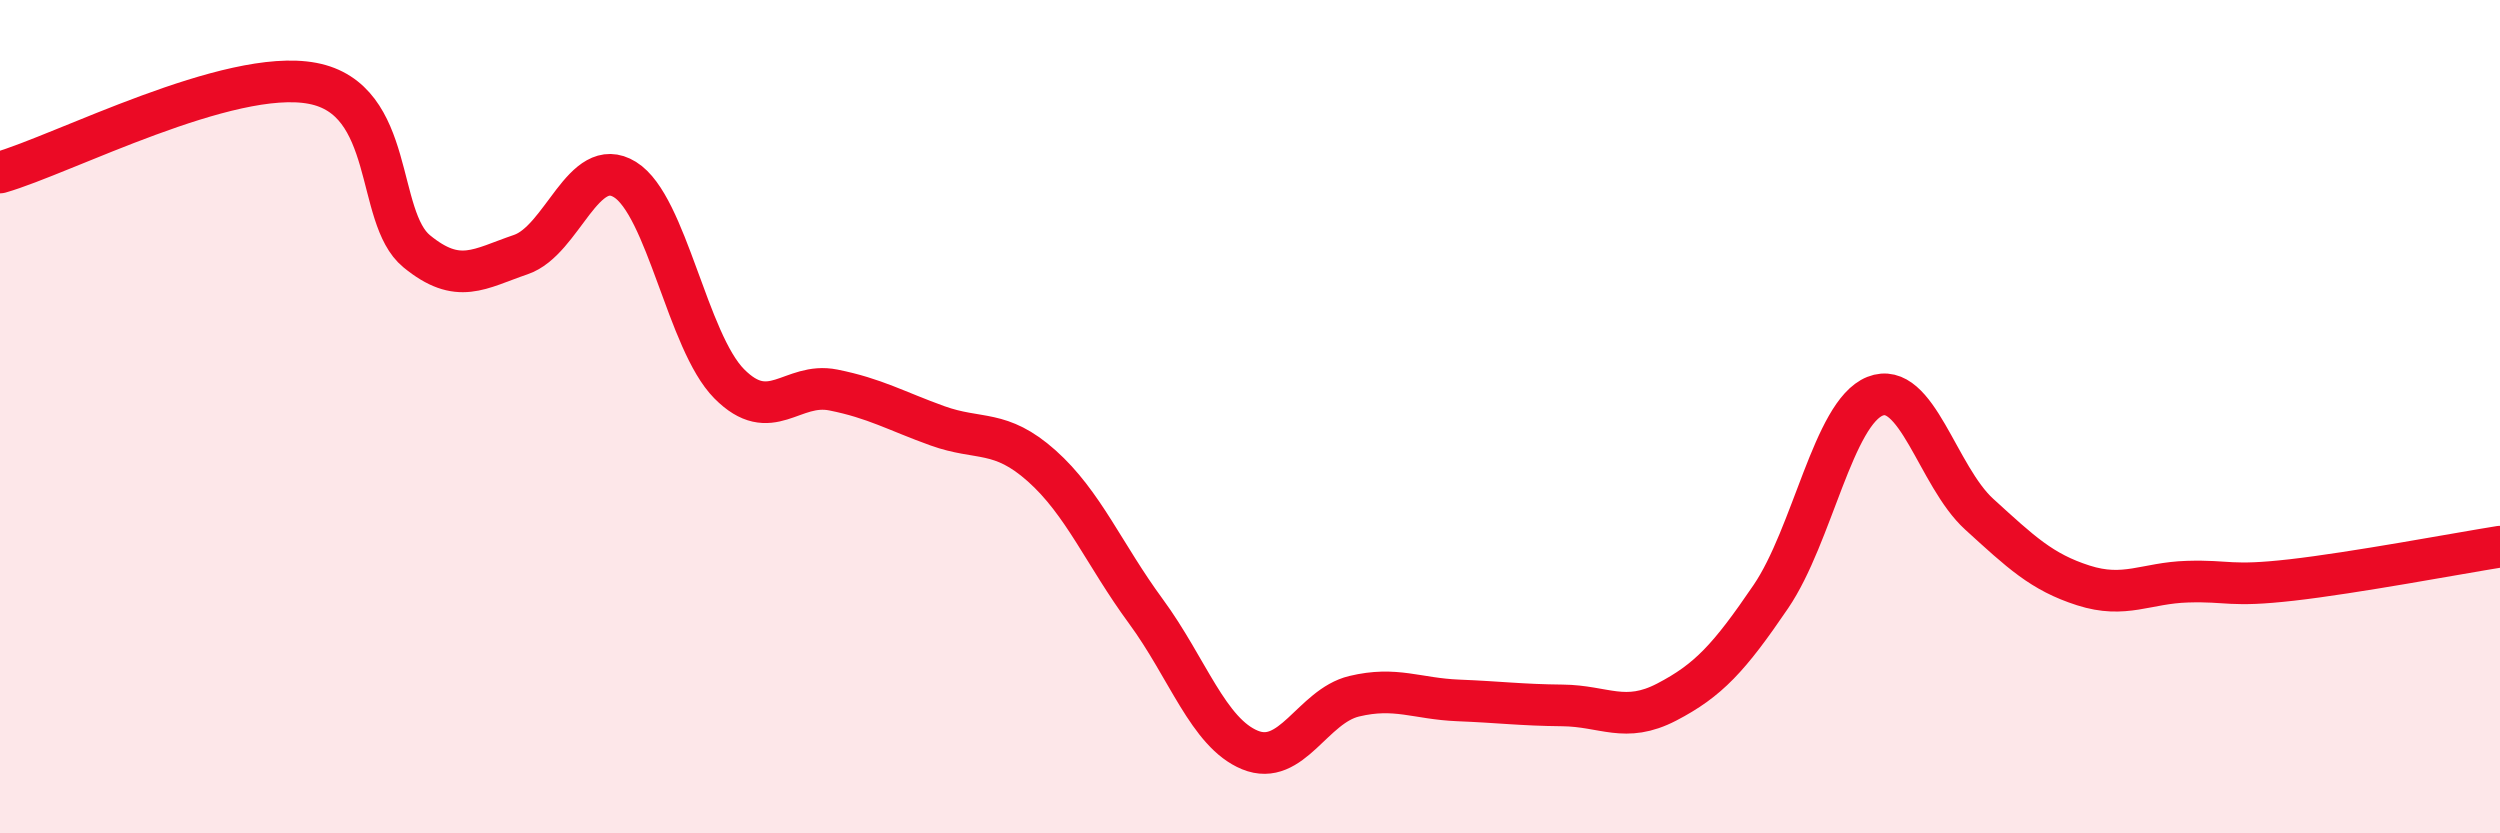 
    <svg width="60" height="20" viewBox="0 0 60 20" xmlns="http://www.w3.org/2000/svg">
      <path
        d="M 0,4.14 C 1.5,3.71 5.5,1.62 7.5,2 C 9.5,2.38 9,5.21 10,6.03 C 11,6.85 11.5,6.45 12.5,6.11 C 13.5,5.77 14,3.69 15,4.31 C 16,4.93 16.5,8.2 17.5,9.21 C 18.5,10.22 19,9.16 20,9.36 C 21,9.56 21.5,9.86 22.5,10.22 C 23.5,10.58 24,10.29 25,11.18 C 26,12.07 26.5,13.31 27.5,14.67 C 28.5,16.03 29,17.59 30,18 C 31,18.41 31.5,16.95 32.5,16.71 C 33.5,16.47 34,16.77 35,16.81 C 36,16.85 36.5,16.92 37.5,16.93 C 38.5,16.94 39,17.37 40,16.85 C 41,16.33 41.5,15.79 42.5,14.32 C 43.5,12.85 44,9.91 45,9.51 C 46,9.11 46.5,11.43 47.5,12.34 C 48.5,13.25 49,13.73 50,14.05 C 51,14.37 51.5,13.99 52.5,13.96 C 53.5,13.93 53.5,14.09 55,13.92 C 56.5,13.75 59,13.28 60,13.12L60 20L0 20Z"
        fill="#EB0A25"
        opacity="0.1"
        stroke-linecap="round"
        stroke-linejoin="round"
      />
      <path
        d="M 0,4.14 C 1.5,3.71 5.5,1.62 7.5,2 C 9.5,2.38 9,5.21 10,6.03 C 11,6.85 11.5,6.45 12.5,6.11 C 13.5,5.77 14,3.69 15,4.31 C 16,4.93 16.5,8.2 17.5,9.21 C 18.5,10.22 19,9.16 20,9.36 C 21,9.56 21.5,9.86 22.5,10.22 C 23.5,10.58 24,10.29 25,11.18 C 26,12.07 26.5,13.31 27.5,14.67 C 28.5,16.03 29,17.59 30,18 C 31,18.41 31.5,16.95 32.5,16.71 C 33.5,16.47 34,16.77 35,16.81 C 36,16.85 36.5,16.92 37.5,16.93 C 38.5,16.94 39,17.37 40,16.85 C 41,16.33 41.5,15.79 42.5,14.32 C 43.5,12.85 44,9.91 45,9.51 C 46,9.11 46.5,11.43 47.5,12.34 C 48.5,13.25 49,13.73 50,14.05 C 51,14.37 51.5,13.99 52.5,13.96 C 53.5,13.93 53.5,14.09 55,13.92 C 56.5,13.75 59,13.28 60,13.12"
        stroke="#EB0A25"
        stroke-width="1"
        fill="none"
        stroke-linecap="round"
        stroke-linejoin="round"
      />
    </svg>
  